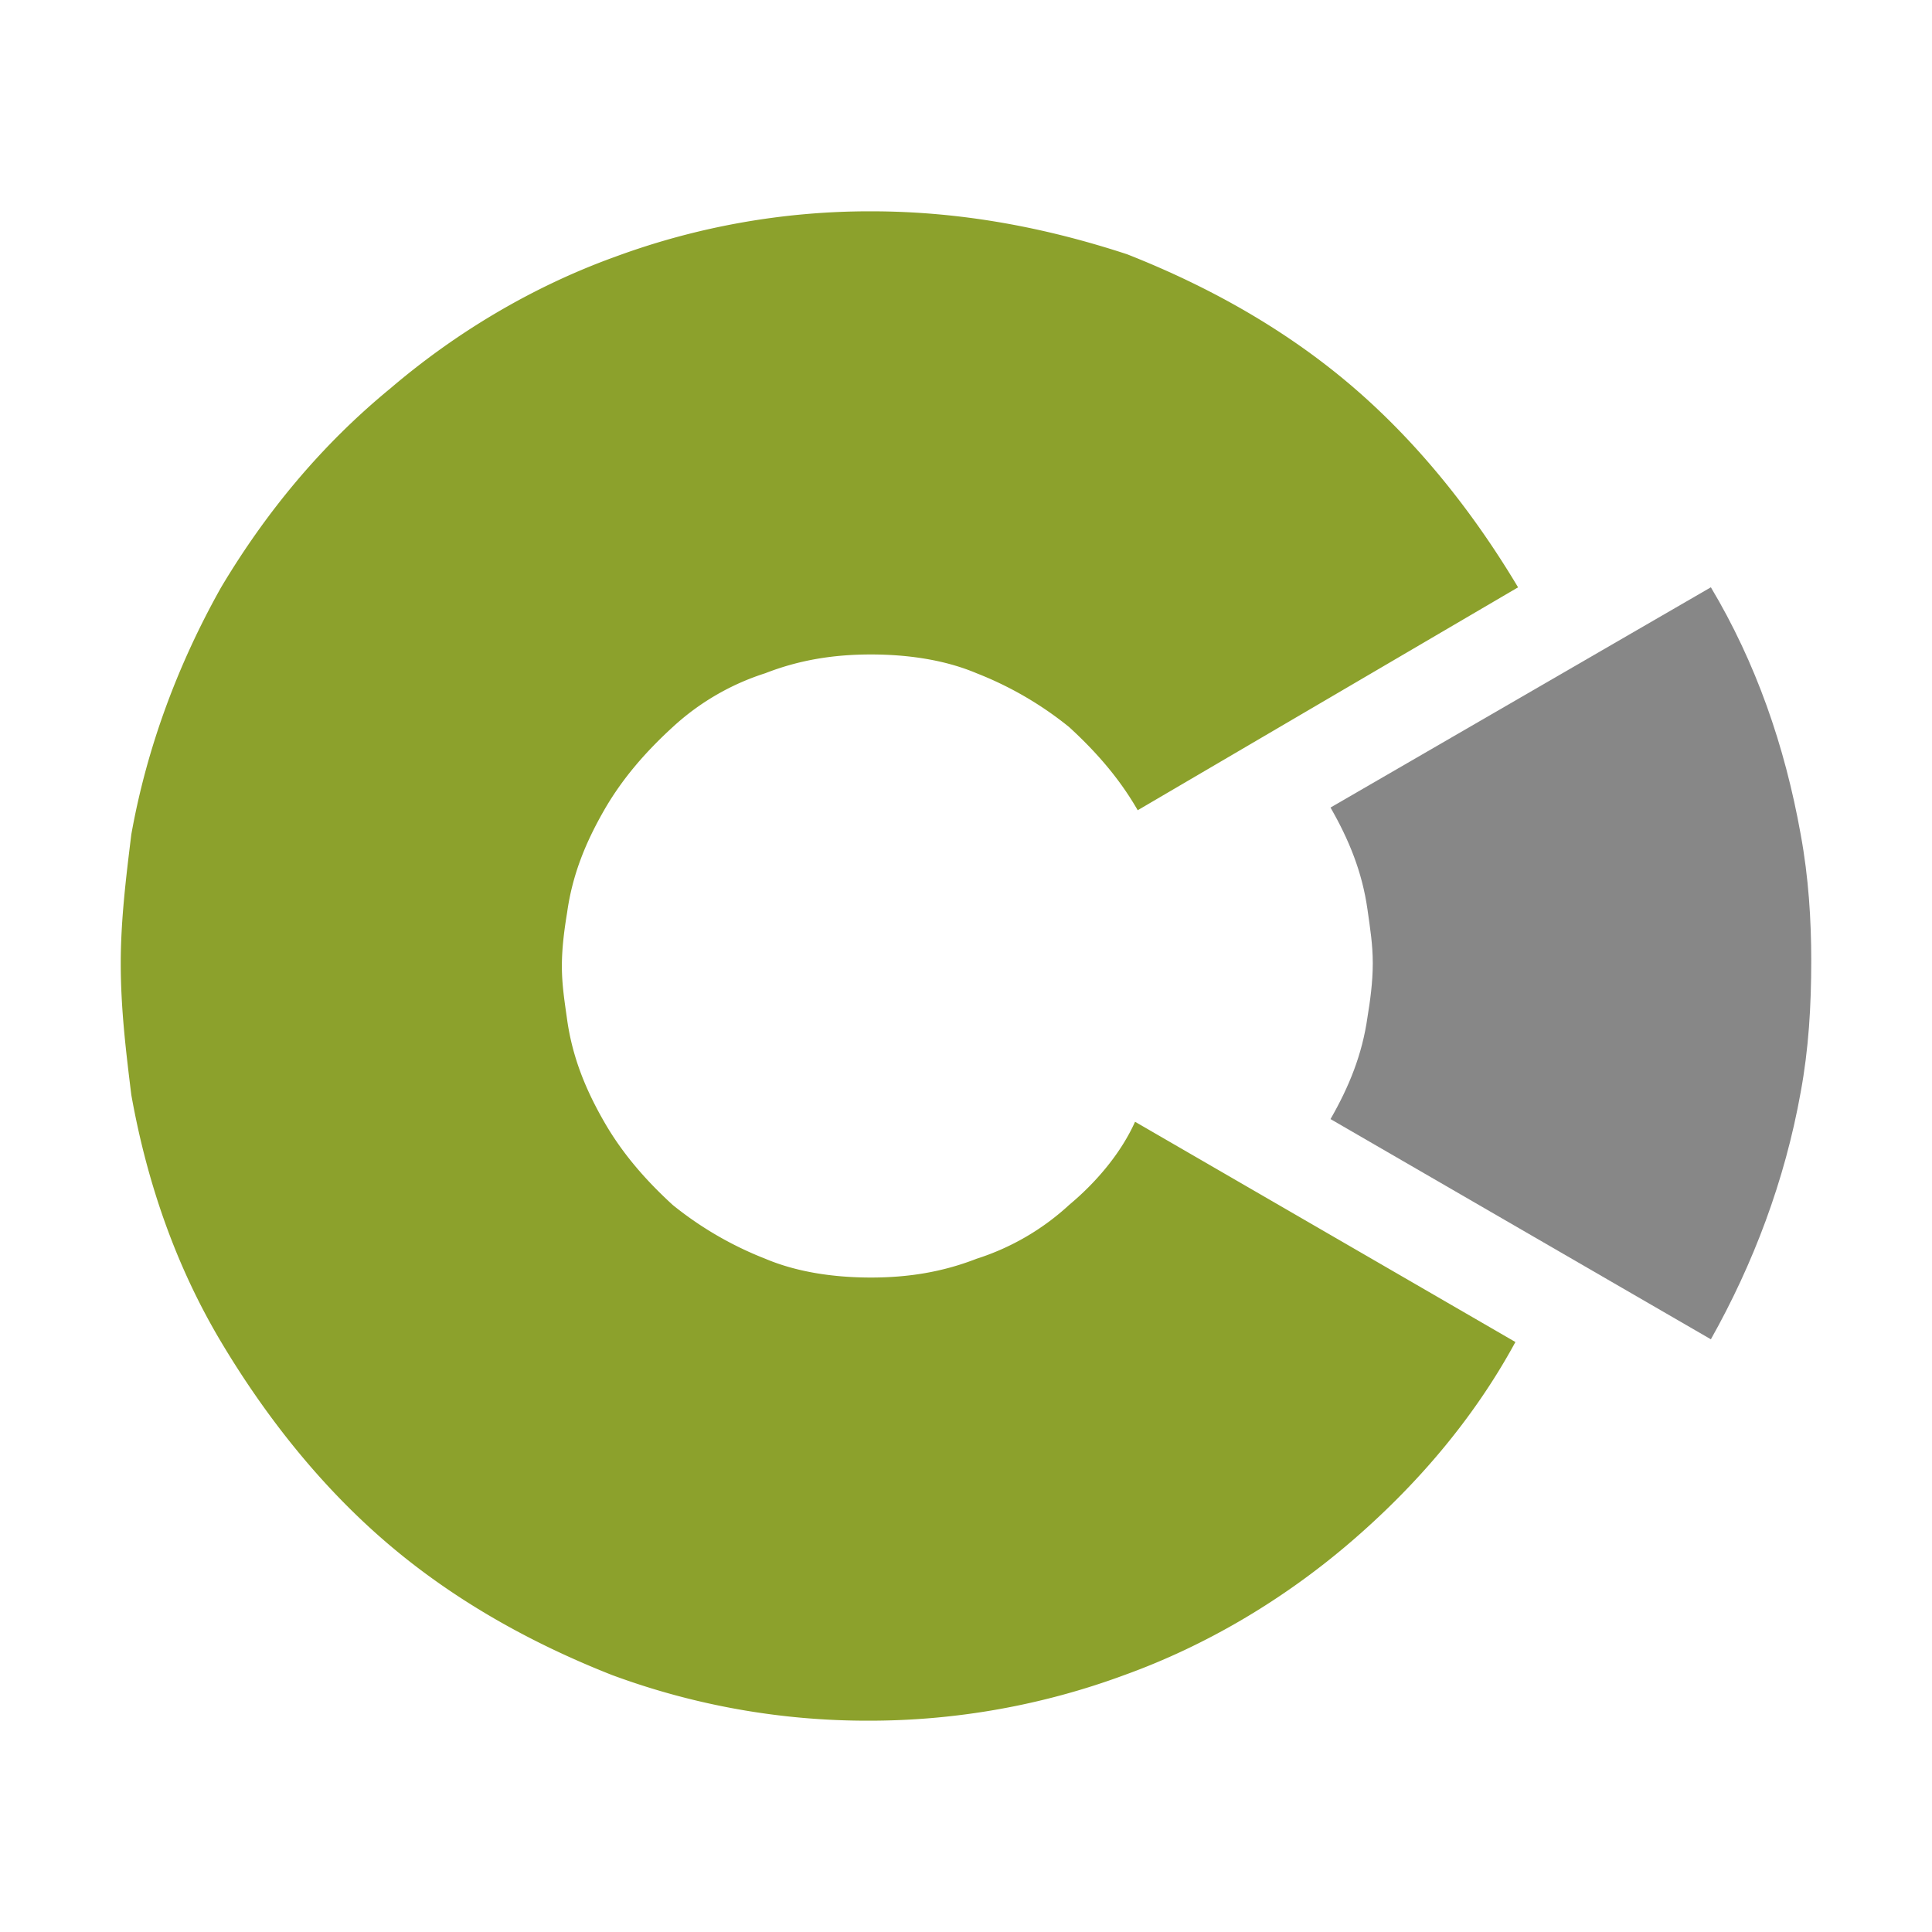 <svg width="64" height="64" fill="none" xmlns="http://www.w3.org/2000/svg"><path d="M35.413 39.918a8.193 8.193 0 0 1-3.063 1.78c-1.138.444-2.275.622-3.5.622s-2.45-.178-3.5-.623a11.594 11.594 0 0 1-3.063-1.779c-.874-.8-1.662-1.69-2.274-2.758-.613-1.067-1.05-2.135-1.226-3.38-.087-.623-.174-1.157-.174-1.78s.087-1.246.175-1.78c.174-1.245.612-2.313 1.224-3.38.613-1.068 1.4-1.957 2.276-2.758a8.192 8.192 0 0 1 3.062-1.78c1.137-.444 2.275-.622 3.5-.622s2.45.178 3.5.622a11.592 11.592 0 0 1 3.063 1.78c.875.8 1.662 1.69 2.275 2.758l12.6-7.384c-1.488-2.492-3.325-4.805-5.513-6.673-2.188-1.868-4.725-3.292-7.438-4.36C34.625 7.533 31.825 7 28.85 7a24.36 24.36 0 0 0-8.488 1.512c-2.712.98-5.25 2.492-7.437 4.36-2.275 1.868-4.113 4.092-5.6 6.584-1.4 2.49-2.45 5.249-2.975 8.185-.175 1.423-.35 2.847-.35 4.27 0 1.512.175 2.936.35 4.36.525 2.935 1.488 5.693 2.975 8.184 1.487 2.492 3.325 4.805 5.513 6.673 2.187 1.868 4.725 3.292 7.437 4.36A24.36 24.36 0 0 0 28.763 57a24.36 24.36 0 0 0 8.487-1.513c2.712-.978 5.25-2.49 7.438-4.359 2.187-1.868 4.112-4.092 5.512-6.672L37.6 37.16c-.438.979-1.225 1.957-2.188 2.758Z" fill="#8CA12C"/><path d="M59.65 27.64c-.525-2.936-1.487-5.694-2.975-8.185l-12.6 7.296c.612 1.067 1.05 2.135 1.225 3.38.088.623.175 1.157.175 1.78s-.087 1.245-.175 1.78c-.175 1.245-.612 2.312-1.225 3.38l12.6 7.295c1.4-2.49 2.45-5.249 2.975-8.185.263-1.423.35-2.847.35-4.36 0-1.334-.087-2.757-.35-4.18Z" fill="#878787"/></svg>
